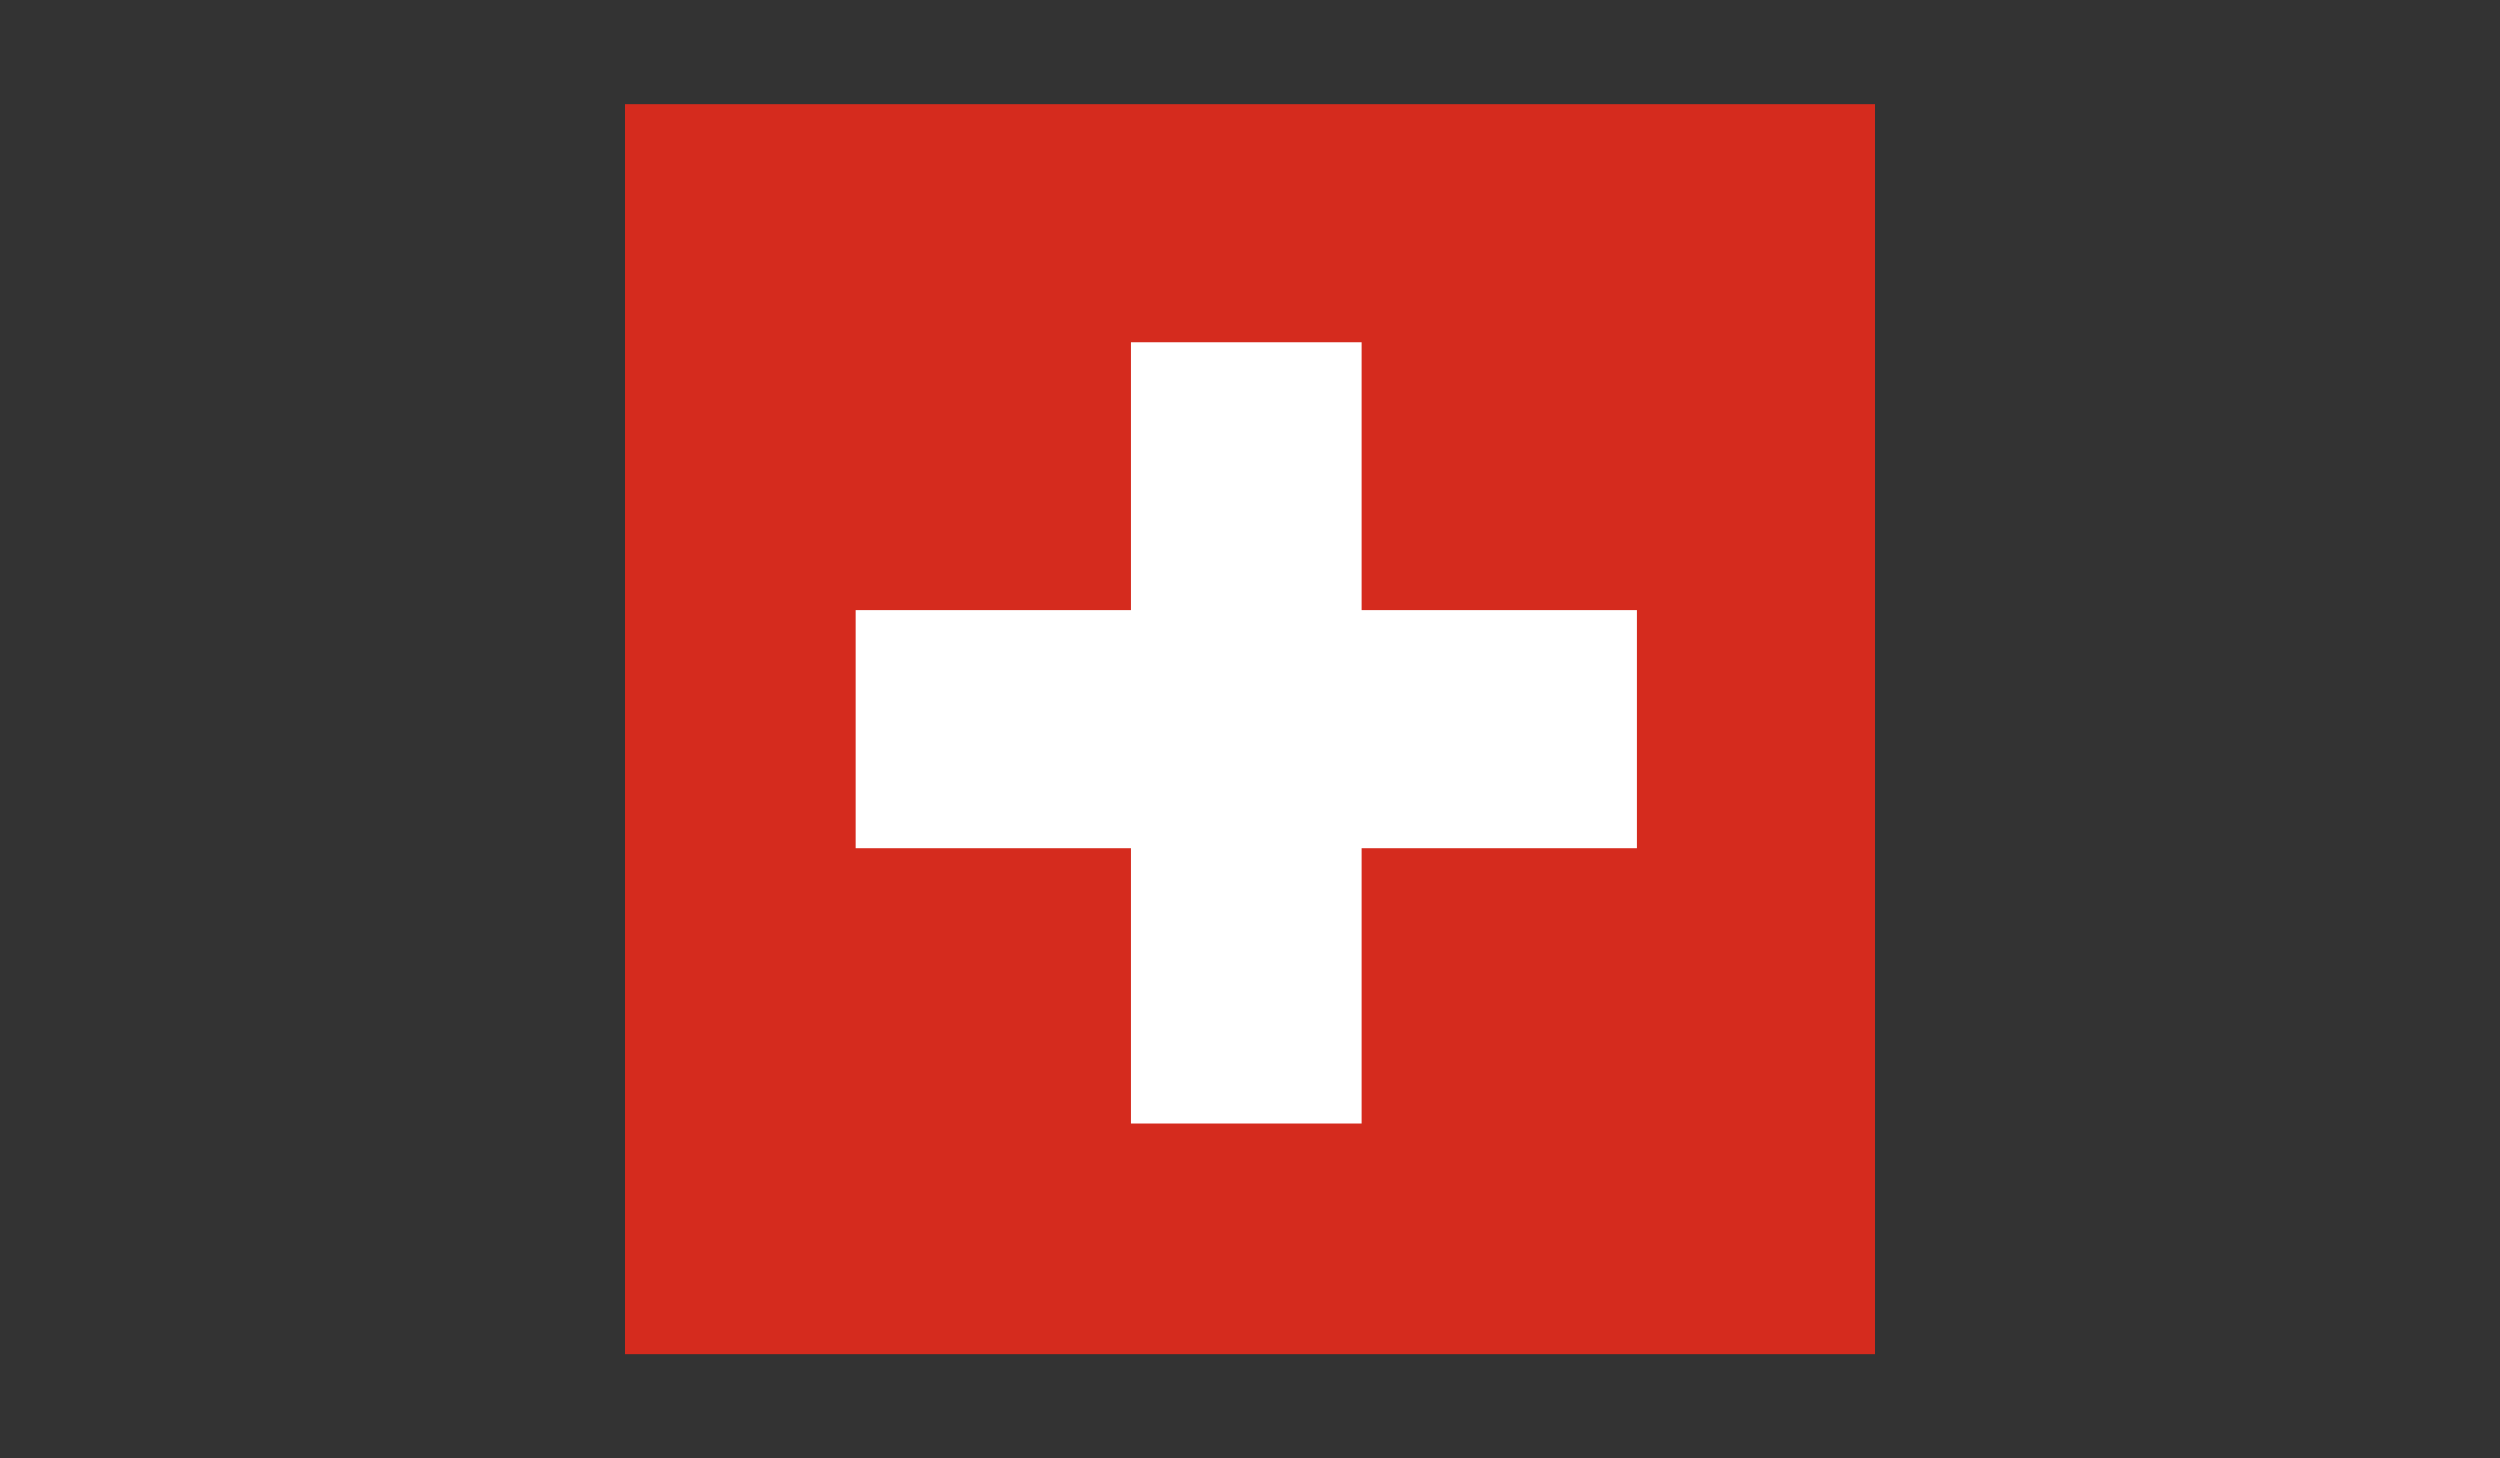 <?xml version="1.0" encoding="utf-8"?>
<!-- Generator: Adobe Illustrator 25.2.3, SVG Export Plug-In . SVG Version: 6.00 Build 0)  -->
<svg version="1.1" id="Layer_1" xmlns="http://www.w3.org/2000/svg" xmlns:xlink="http://www.w3.org/1999/xlink" x="0px" y="0px"
	 viewBox="0 0 33.6 19.6" style="enable-background:new 0 0 33.6 19.6;" xml:space="preserve">
<rect x="0" y="0" width="33.6" height="19.6" fill="#333333" stroke="none"/>
<style type="text/css">
	.st0{fill:#D52B1E;}
	.st1{fill:#FFFFFF;}
</style>
<g>
	<rect x="8.4" y="1.4" class="st0" width="16.8" height="16.8"/>
	<rect x="11.5" y="8.2" class="st1" width="10.5" height="3.2"/>
	<rect x="15.2" y="4.6" class="st1" width="3.1" height="10.5"/>
</g>
</svg>
